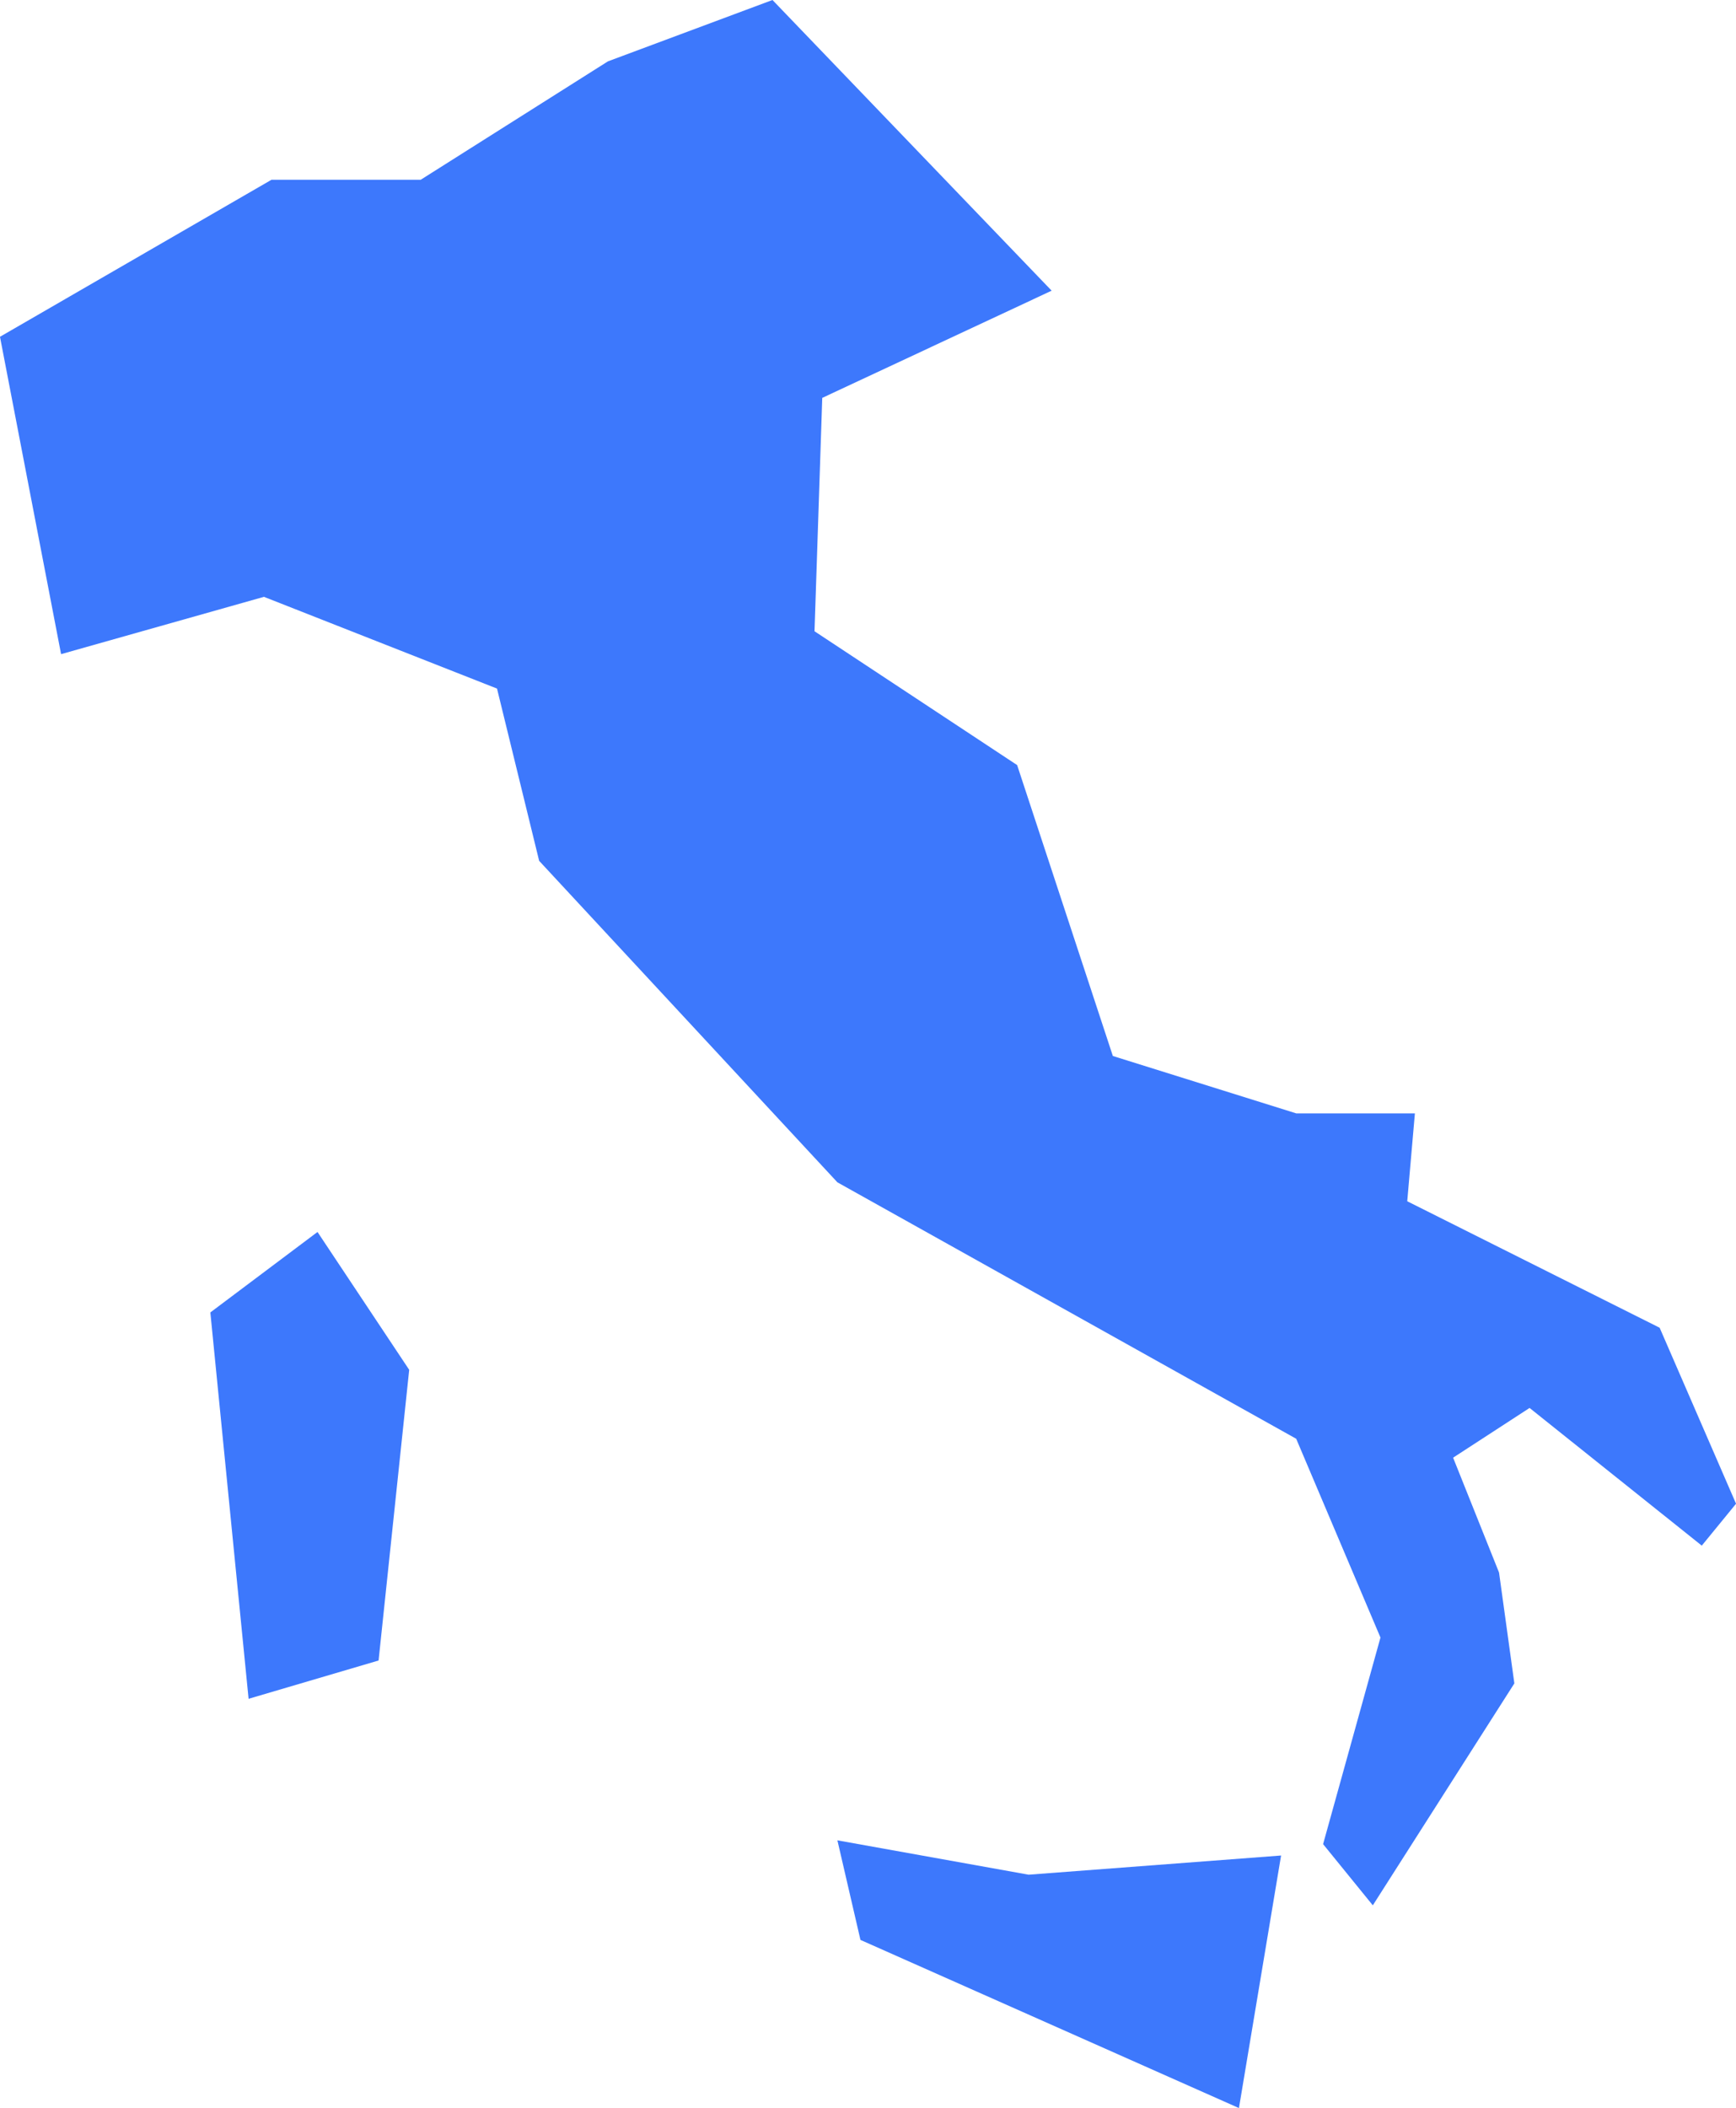 <svg xmlns="http://www.w3.org/2000/svg" width="82.397" height="100.001" viewBox="0 0 82.397 100.001">
  <g id="np_italy_27174_000000" transform="translate(-8.801 0)">
    <path id="Path_12606" data-name="Path 12606" d="M47.828,18.875l-.367,11.07,9.617,6.348,4.543,13.8,8.707,2.723h5.629l-.363,4.168,11.98,6L91.2,71.332,89.574,73.32,81.4,66.789l-3.629,2.359,2.18,5.449.727,5.258L73.96,90.383,71.6,87.48l2.723-9.8-4-9.43L48.547,56.086,34.391,40.836l-2-8.172L21.329,28.312,11.7,31.031,8.8,15.976,21.688,8.527H28.77L37.657,2.91,45.466,0l13.25,13.789Z" fill="#3d78fc"/>
    <path id="Path_12607" data-name="Path 12607" d="M23.871,58.441l4.352,6.539L26.77,78.769,20.6,80.586,18.785,62.258Z" fill="#3d78fc"/>
    <path id="Path_12608" data-name="Path 12608" d="M48.547,87.3l1.094,4.723L67.606,100l2-11.98-11.984.91Z" fill="#3d78fc"/>
  </g>
</svg>
